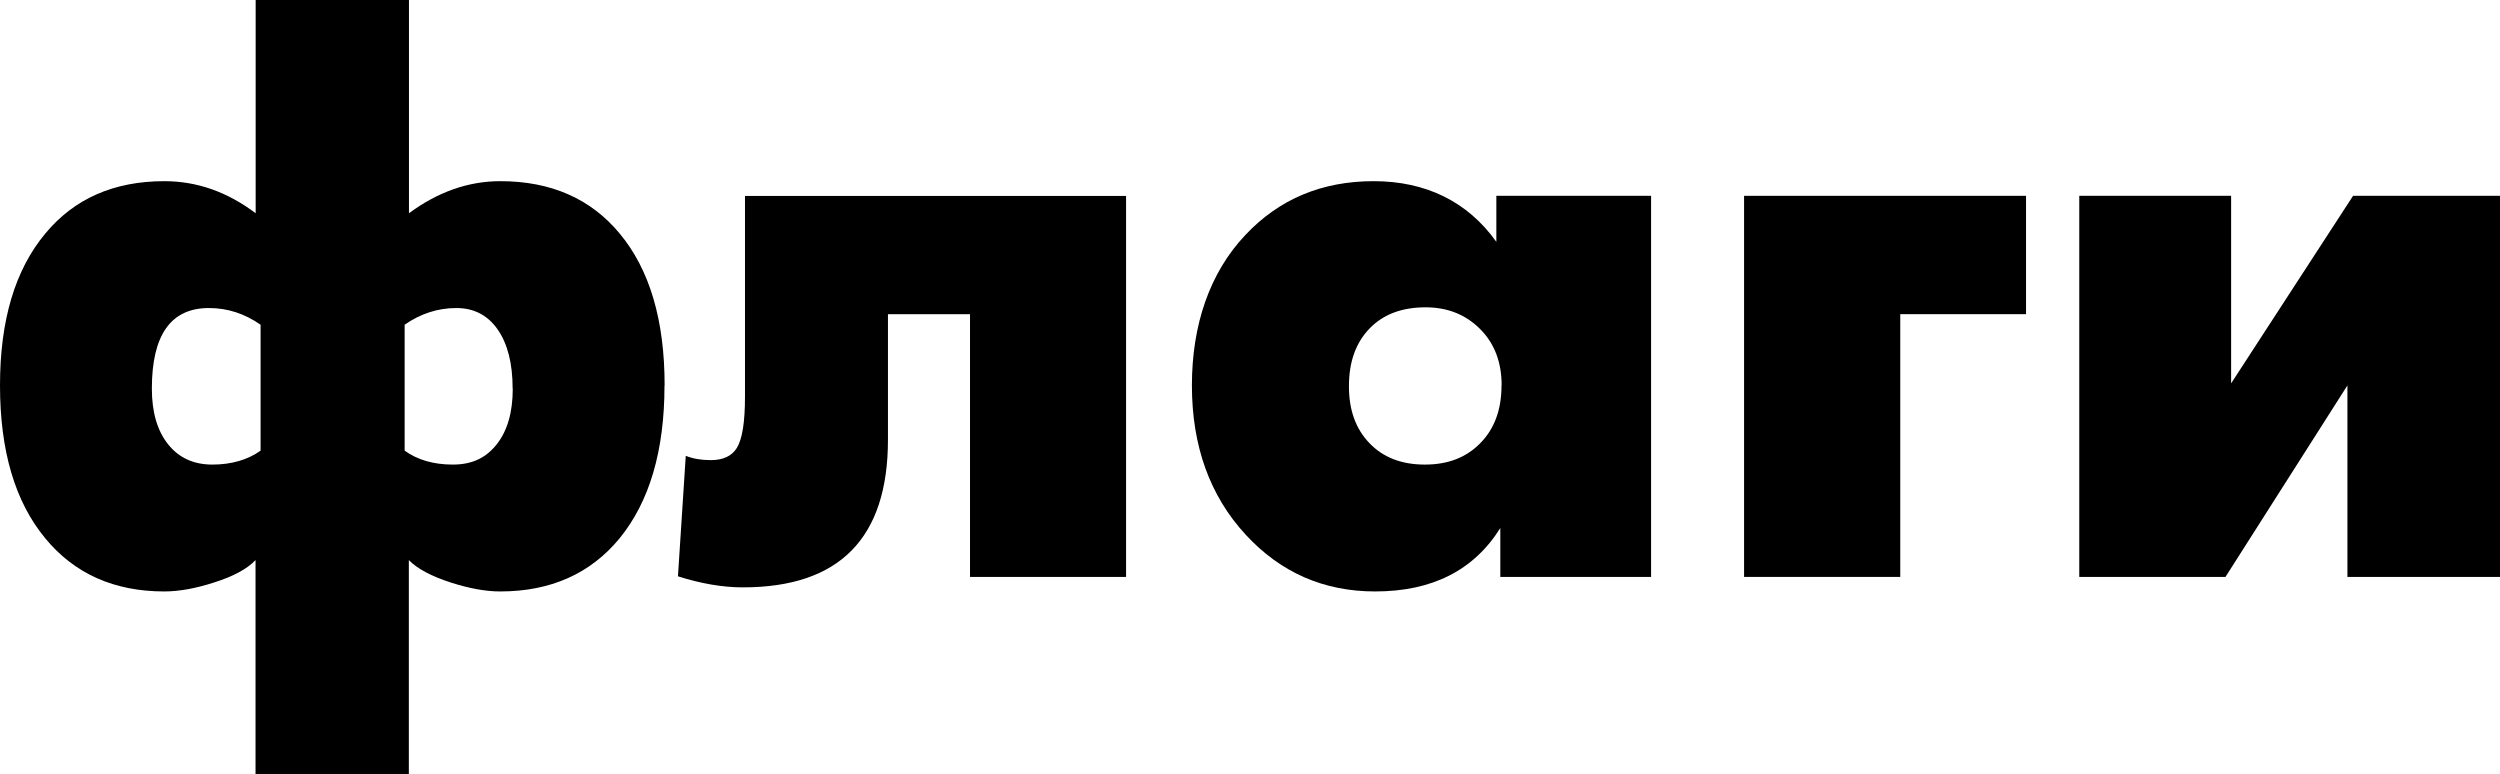 <svg xmlns="http://www.w3.org/2000/svg" id="a" viewBox="0 0 208.09 64.43"><path d="m55.31,32.08c0,5.44-1.25,9.68-3.74,12.73-2.43,2.95-5.75,4.42-9.94,4.42-1.21,0-2.57-.25-4.1-.74-1.64-.53-2.81-1.16-3.5-1.87v17.81h-12.76v-17.81c-.69.73-1.85,1.36-3.47,1.87-1.52.49-2.9.74-4.12.74-4.17,0-7.48-1.47-9.91-4.42C1.25,41.77,0,37.52,0,32.08s1.26-9.63,3.77-12.64c2.41-2.91,5.72-4.36,9.91-4.36,2.71,0,5.24.89,7.6,2.67V0h12.76v17.75c2.41-1.78,4.95-2.67,7.6-2.67,4.21,0,7.53,1.45,9.94,4.36,2.49,2.99,3.74,7.2,3.74,12.64Zm-33.62,5.43v-10.48c-1.33-.93-2.76-1.39-4.3-1.39-3.17,0-4.75,2.24-4.75,6.71,0,1.96.45,3.5,1.35,4.63.9,1.13,2.13,1.69,3.69,1.69s2.94-.39,4.01-1.16Zm20.98-5.16c0-2.1-.42-3.74-1.25-4.93-.83-1.19-1.98-1.78-3.44-1.78-1.54,0-2.98.47-4.3,1.39v10.48c1.07.77,2.4,1.16,4.01,1.16s2.76-.56,3.65-1.68c.89-1.12,1.34-2.67,1.34-4.64Z"></path><path d="m93.74,48.02h-13v-21.87h-6.83v10.45c0,8.19-4.03,12.29-12.08,12.29-1.68,0-3.48-.31-5.4-.92l.65-10.03c.59.24,1.29.36,2.08.36,1.03,0,1.75-.34,2.17-1.01.46-.75.68-2.18.68-4.27v-16.71h31.72v31.72Z"></path><path d="m137.43,48.02h-12.55v-4.07c-2.2,3.52-5.67,5.28-10.42,5.28-4.27,0-7.86-1.57-10.77-4.72-2.99-3.24-4.48-7.39-4.48-12.43s1.48-9.38,4.45-12.52c2.81-2.99,6.37-4.48,10.68-4.48s7.81,1.68,10.21,5.05v-3.83h12.88v31.72Zm-12.44-15.94c0-1.94-.6-3.51-1.8-4.7-1.2-1.2-2.71-1.8-4.53-1.8-1.98,0-3.54.59-4.67,1.77-1.14,1.18-1.71,2.77-1.71,4.79s.57,3.56,1.71,4.75,2.68,1.78,4.61,1.78,3.44-.59,4.61-1.78c1.18-1.19,1.77-2.79,1.77-4.81Z"></path><path d="m168.65,26.15h-10.48v21.87h-13v-31.72h23.47v9.85Z"></path><path d="m208.09,48.02h-12.7v-15.94l-10.15,15.94h-12.17v-31.72h12.64v15.61l10.15-15.61h12.23v31.72Z"></path></svg>